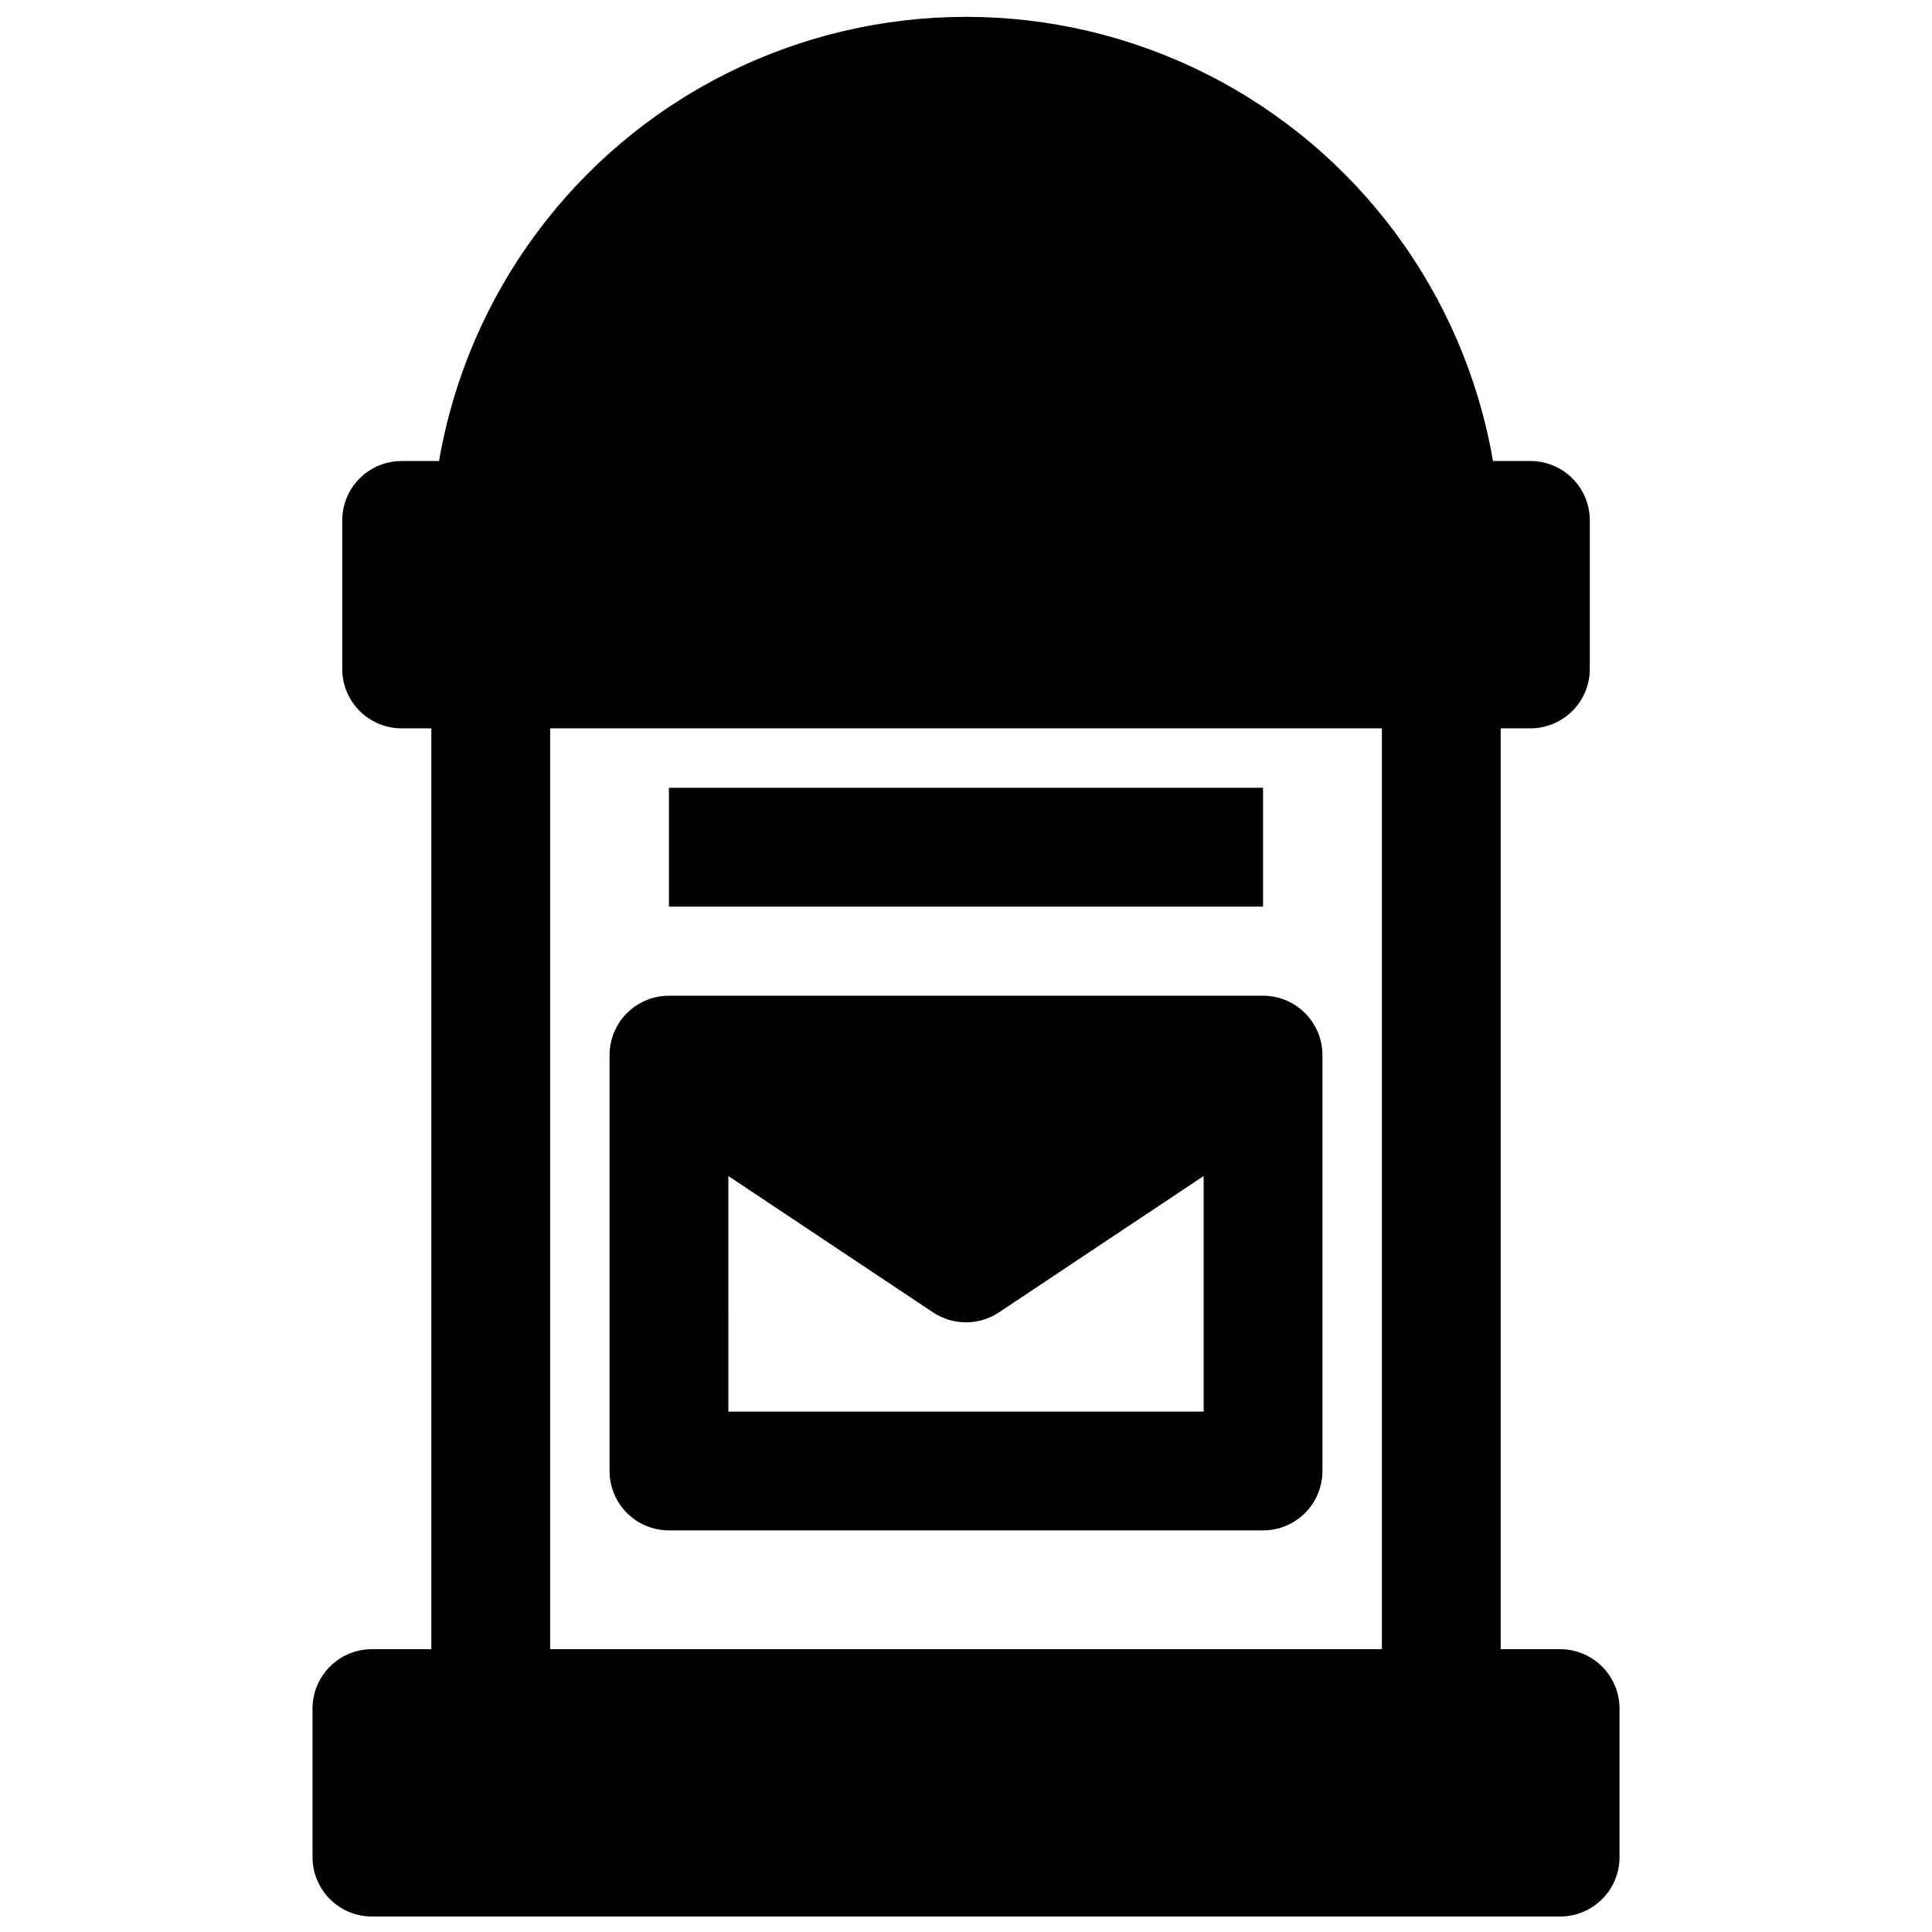 <?xml version="1.0" encoding="UTF-8"?>
<!-- Uploaded to: SVG Find, www.svgrepo.com, Generator: SVG Find Mixer Tools -->
<svg width="800px" height="800px" version="1.1" viewBox="144 144 512 512" xmlns="http://www.w3.org/2000/svg">
 <defs>
  <clipPath id="a">
   <path d="m226 148.09h348v503.81h-348z"/>
  </clipPath>
 </defs>
 <path d="m321.28 352.77h157.44v31.488h-157.44z"/>
 <g clip-path="url(#a)">
  <path d="m557.44 581.05h-15.742v-244.03h7.871c4.176 0 8.18-1.66 11.133-4.613s4.613-6.957 4.613-11.133v-39.359c0-4.176-1.66-8.18-4.613-11.133s-6.957-4.609-11.133-4.609h-9.918c-7.609-44.273-35.758-82.316-75.871-102.54-40.117-20.223-87.441-20.223-127.55 0-40.117 20.219-68.266 58.262-75.875 102.54h-9.918c-4.176 0-8.18 1.656-11.133 4.609s-4.609 6.957-4.609 11.133v39.359c0 4.176 1.656 8.18 4.609 11.133s6.957 4.613 11.133 4.613h7.871v244.03h-15.742c-4.176 0-8.18 1.66-11.133 4.613-2.953 2.949-4.613 6.957-4.613 11.133v39.359c0 4.176 1.66 8.18 4.613 11.133s6.957 4.609 11.133 4.609h314.88c4.176 0 8.18-1.656 11.133-4.609 2.953-2.953 4.613-6.957 4.613-11.133v-39.359c0-4.176-1.66-8.184-4.613-11.133-2.953-2.953-6.957-4.613-11.133-4.613zm-47.23 0h-220.42v-244.03h220.42z"/>
 </g>
 <path d="m321.28 549.57h157.44c4.176 0 8.18-1.656 11.133-4.609 2.953-2.953 4.609-6.957 4.609-11.133v-110.21c0-4.176-1.656-8.18-4.609-11.133-2.953-2.953-6.957-4.609-11.133-4.609h-157.44c-4.176 0-8.18 1.656-11.133 4.609s-4.609 6.957-4.609 11.133v110.21c0 4.176 1.656 8.18 4.609 11.133s6.957 4.609 11.133 4.609zm15.742-93.914 54.238 36.133h0.004c2.586 1.727 5.625 2.648 8.738 2.648 3.109 0 6.148-0.922 8.738-2.648l54.238-36.133v62.426h-125.95z"/>
</svg>